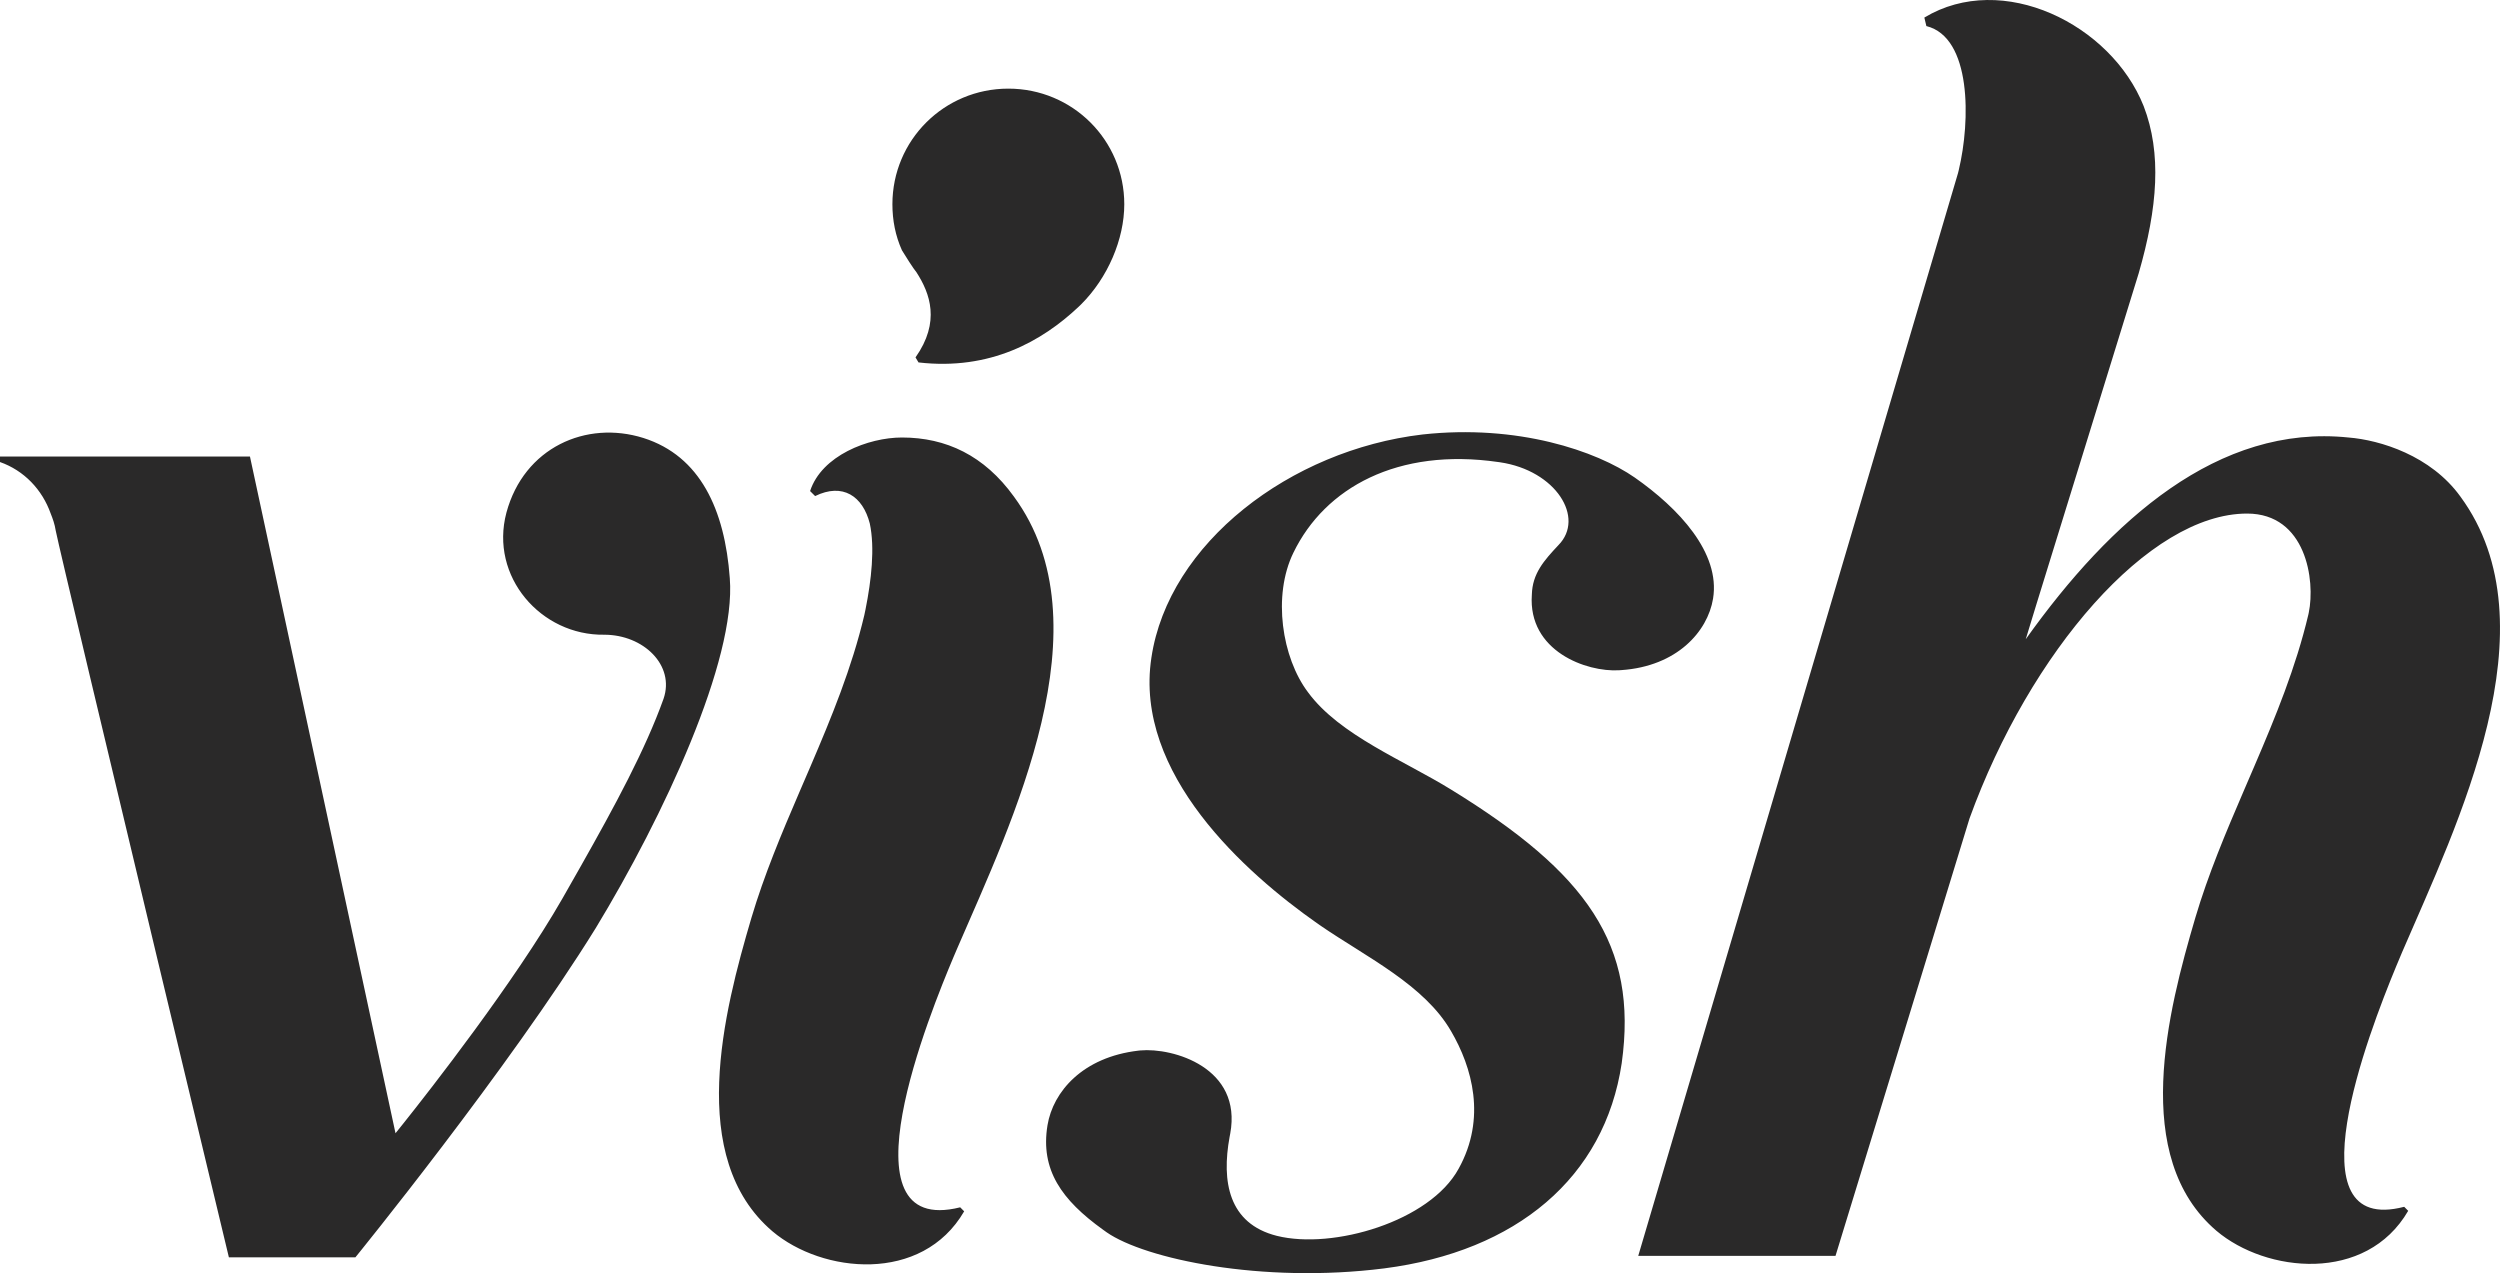<svg xmlns="http://www.w3.org/2000/svg" width="108" height="55" viewBox="0 0 108 55" fill="none"><path d="M61.449 18.77C65.569 18.316 68.973 19.484 70.621 20.63C72.507 21.949 74.329 23.873 74.004 25.862C73.769 27.291 72.436 28.784 70.048 28.948L69.949 28.955C68.54 29.042 66.002 28.133 66.176 25.689C66.198 24.781 66.696 24.219 67.325 23.549C68.484 22.372 67.221 20.325 64.797 19.97L64.724 19.96C60.387 19.333 57.243 21.062 55.877 23.873C54.966 25.733 55.378 28.414 56.506 29.906C57.872 31.766 60.647 32.846 62.707 34.122C68.54 37.711 70.773 40.804 70.058 45.929C69.32 50.88 65.504 54.059 59.802 54.794C54.511 55.464 49.459 54.383 47.81 53.237L47.645 53.119C45.866 51.839 44.936 50.539 45.252 48.609C45.491 47.161 46.77 45.669 49.177 45.388L49.261 45.379C50.667 45.25 53.676 46.117 53.145 48.977L53.119 49.113C52.768 51.032 53.064 52.861 55.161 53.389C57.59 53.994 61.775 52.761 63.011 50.491C64.225 48.307 63.596 46.102 62.685 44.545C61.536 42.556 59.064 41.366 57.069 40.004L56.885 39.875C53.833 37.731 48.975 33.436 49.74 28.414C50.477 23.462 55.747 19.441 61.449 18.77ZM38.964 18.9C40.872 18.9 42.52 19.678 43.8 21.451C47.857 26.974 43.732 35.465 41.355 40.963L41.2 41.326C40.203 43.691 36.201 53.477 41.48 52.156L41.652 52.329C39.831 55.464 35.517 55.01 33.37 53.193C29.641 50.015 31.266 43.702 32.459 39.658C33.013 37.794 33.768 36 34.538 34.21L35.014 33.105C35.923 30.984 36.801 28.846 37.338 26.576L37.392 26.318C37.643 25.063 37.799 23.671 37.576 22.619C37.273 21.43 36.405 20.846 35.213 21.43L34.996 21.214C35.495 19.679 37.511 18.901 38.964 18.9ZM83.132 0.759C86.493 -1.274 91.198 1.04 92.607 4.586C93.388 6.618 93.215 8.954 92.391 11.808L87.968 26.122L87.512 27.614C91.198 22.446 95.838 18.317 101.454 18.9C102.82 19.009 105.01 19.678 106.289 21.451C110.387 27.03 106.138 35.636 103.774 41.128L103.514 41.748C102.304 44.67 98.954 53.407 103.861 52.134L104.034 52.308C102.213 55.442 97.898 54.988 95.752 53.172C92.023 49.993 93.648 43.68 94.841 39.637C95.394 37.772 96.15 35.979 96.92 34.188L97.395 33.083C98.305 30.962 99.183 28.825 99.72 26.555L99.738 26.471C100.029 25.073 99.624 22.187 97.074 22.186C92.824 22.186 87.686 28.177 85.084 35.355L79.294 54.253H70.772L84.585 7.483L84.617 7.354C85.13 5.216 85.174 1.613 83.219 1.126L83.132 0.759ZM21.878 22.144C22.637 19.333 25.326 18.143 27.798 18.922C30.248 19.7 31.311 22.014 31.527 24.977C31.809 28.523 28.664 35.269 25.737 40.091C21.964 46.188 15.352 54.318 15.352 54.318H9.888L6.778 41.343C4.777 32.976 2.526 23.54 2.407 22.922C2.364 22.641 2.277 22.403 2.19 22.186C1.822 21.149 1.041 20.328 0 19.96V19.722H10.798L17.086 48.956L17.428 48.53C18.558 47.112 22.224 42.431 24.297 38.815L25.091 37.418C26.552 34.834 27.881 32.383 28.665 30.188C29.164 28.739 27.798 27.42 26.106 27.42C23.374 27.463 21.141 24.911 21.878 22.144ZM43.56 3.829C46.336 3.829 48.569 6.057 48.569 8.824C48.569 10.338 47.854 12.002 46.705 13.148L46.58 13.268C45.023 14.732 42.783 16.015 39.68 15.657L39.55 15.44C40.634 13.905 40.178 12.673 39.593 11.765C39.463 11.613 39.094 11.03 38.964 10.813C38.682 10.187 38.552 9.516 38.552 8.824C38.552 6.057 40.785 3.829 43.56 3.829Z" fill="#2A2929"></path></svg>